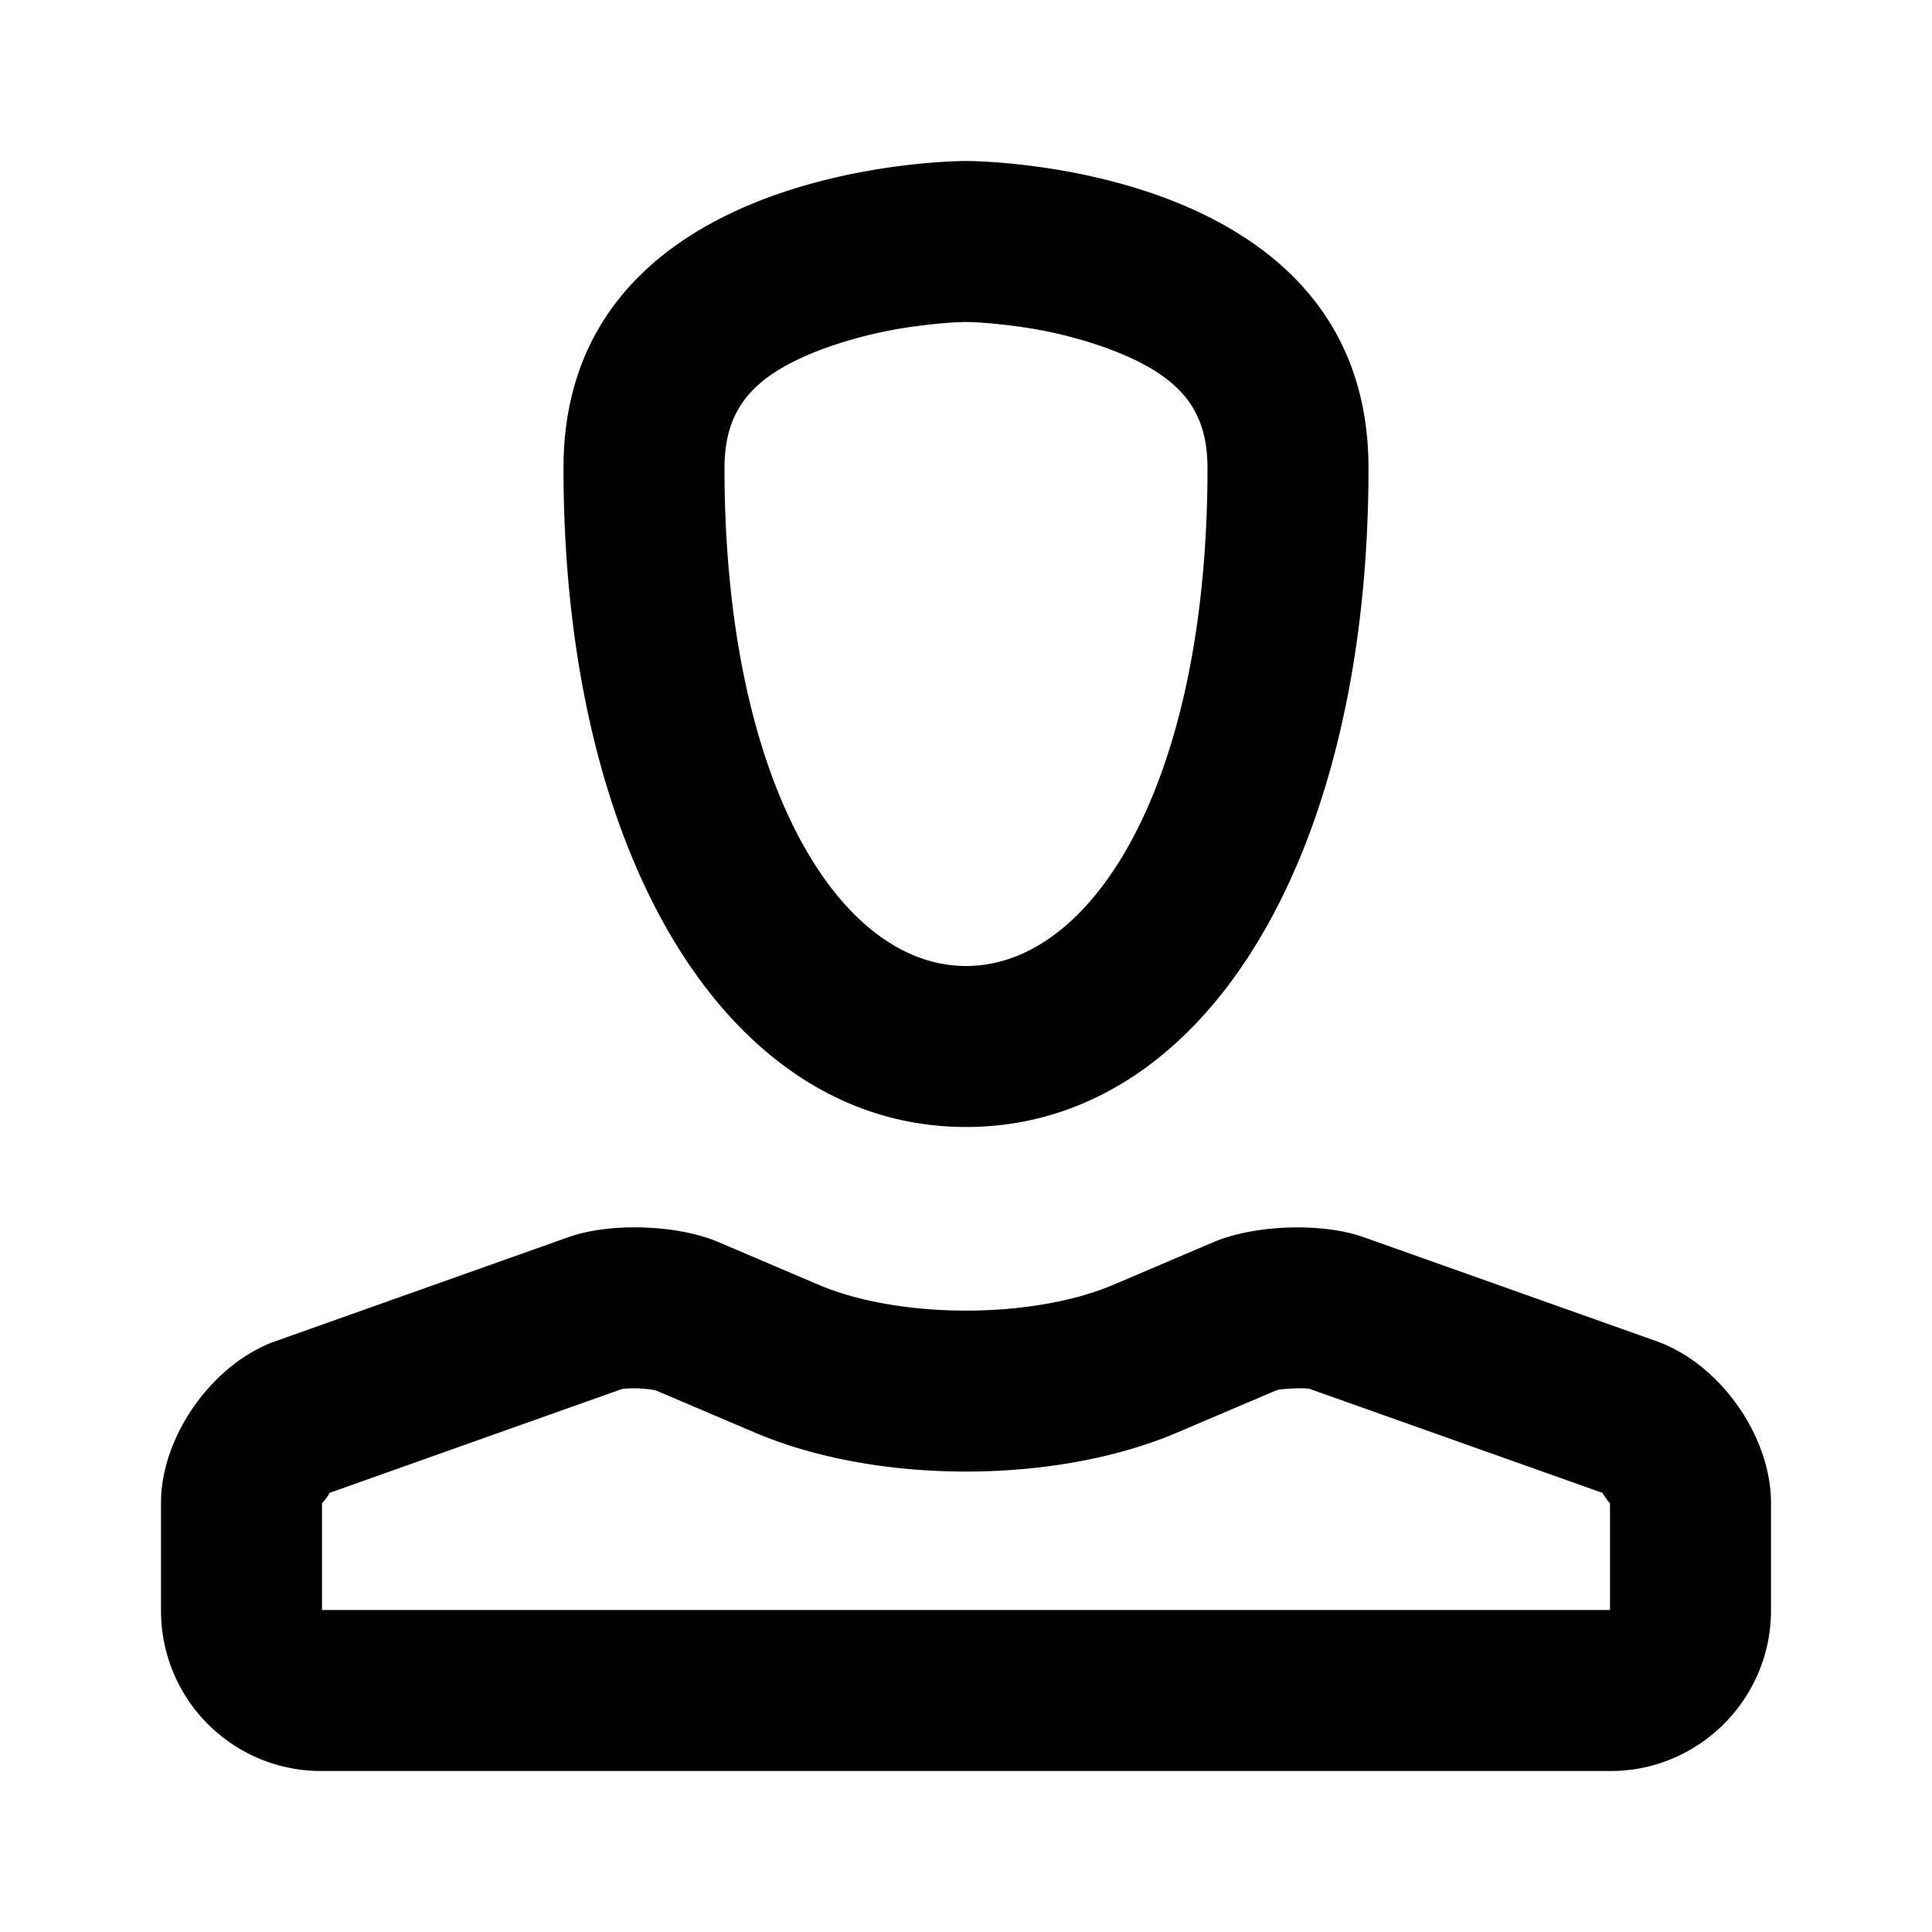 <svg xmlns="http://www.w3.org/2000/svg" fill="none" viewBox="0 0 24 24" class="acv-icon"><path fill="currentColor" fill-rule="evenodd" d="M3.422 16.661C2.642 16.938 2 17.839 2 18.669v1.337C2 21.113 2.891 22 3.99 22h16.02c1.092 0 1.99-.893 1.99-1.994v-1.337c0-.831-.637-1.73-1.422-2.008l-3.64-1.293c-.516-.183-1.353-.155-1.866.063l-1.236.527c-1.007.429-2.658.432-3.672 0l-1.236-.527c-.515-.22-1.348-.246-1.866-.063l-3.64 1.293Zm16.487 1.885c-.011-.004.091.14.091.123V20H4v-1.331c0 .02.105-.128.091-.123l3.64-1.293a1.49 1.49 0 0 1 .413.018l1.236.526c1.513.645 3.73.644 5.24 0l1.236-.526c.052-.022.37-.033.412-.018l3.641 1.293ZM12 14c2.96 0 5-3.345 5-8.185C17 1.98 12 2 12 2s-5-.02-5 3.815C7 10.655 9.048 14 12 14Zm1.79-9.66c.854.323 1.21.732 1.21 1.475C15 9.695 13.593 12 12 12c-1.588 0-3-2.31-3-6.185 0-.743.356-1.152 1.21-1.476a5.48 5.48 0 0 1 1.243-.296c.263-.033.457-.043.551-.043.086 0 .28.01.543.043a5.48 5.48 0 0 1 1.243.296Z" clip-rule="evenodd"/></svg>
